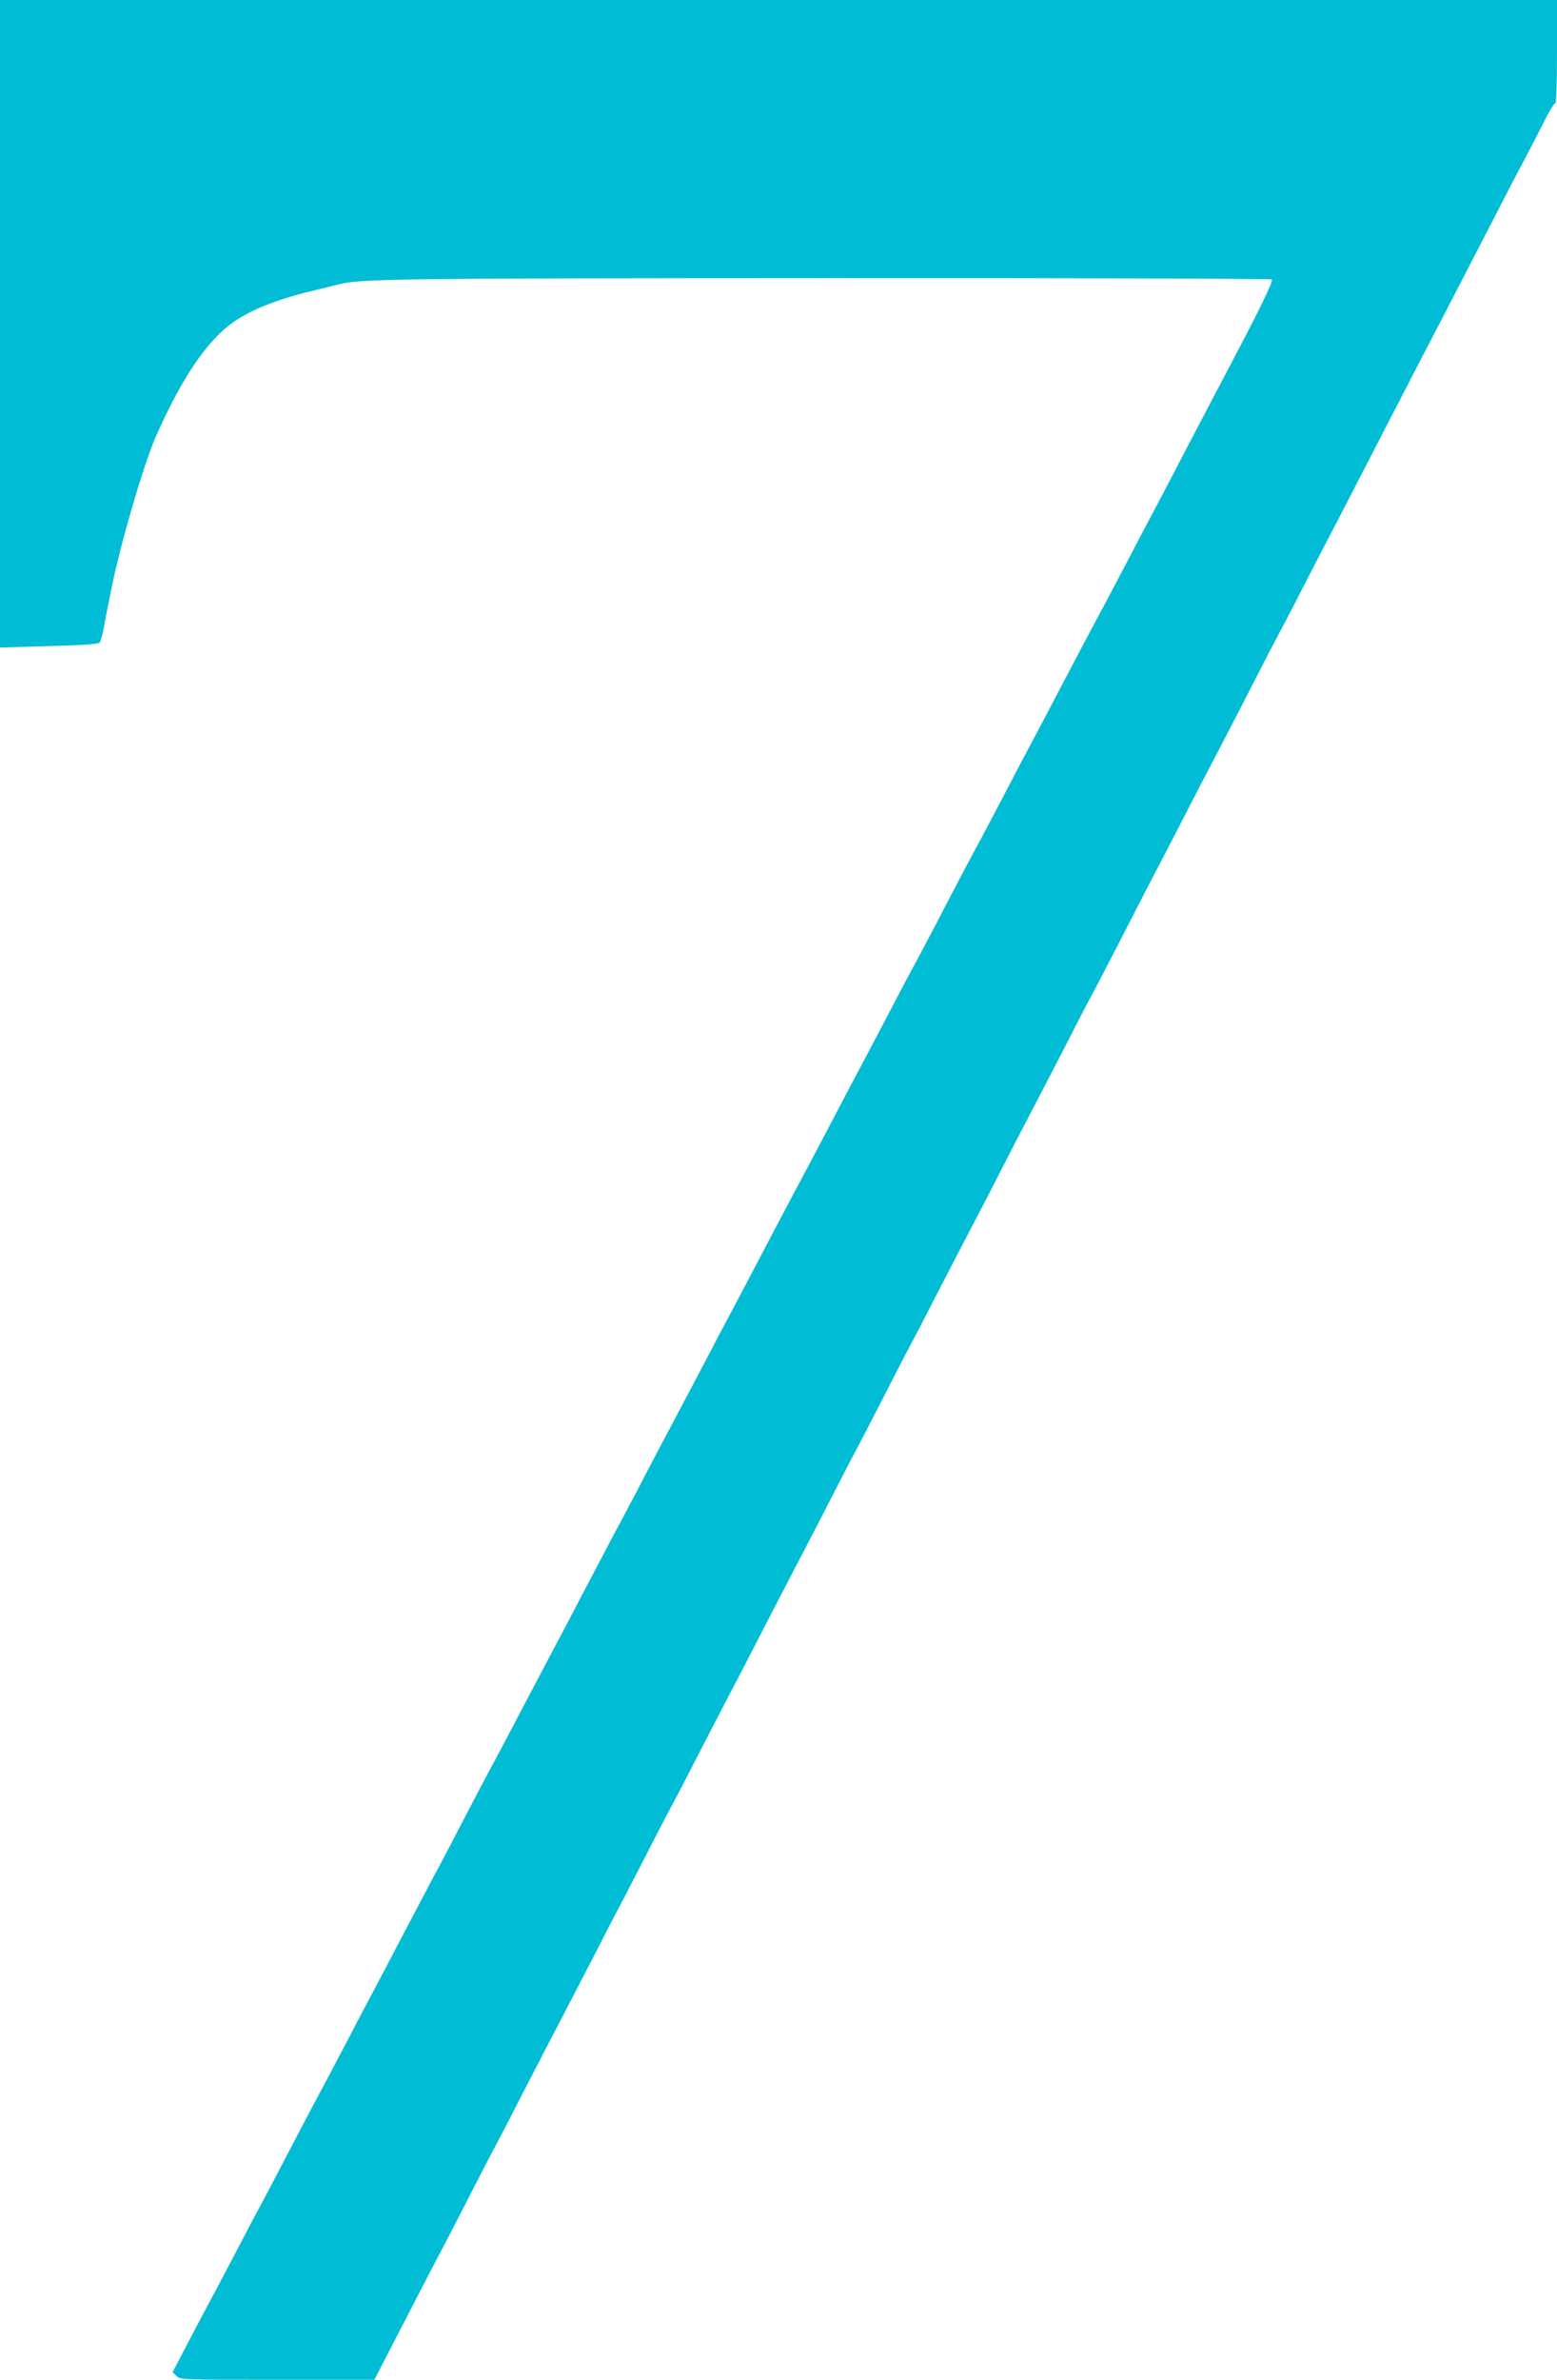 <?xml version="1.0" standalone="no"?>
<!DOCTYPE svg PUBLIC "-//W3C//DTD SVG 20010904//EN"
 "http://www.w3.org/TR/2001/REC-SVG-20010904/DTD/svg10.dtd">
<svg version="1.0" xmlns="http://www.w3.org/2000/svg"
 width="838pt" height="1280pt" viewBox="0 0 838 1280"
 preserveAspectRatio="xMidYMid meet">
<g transform="translate(0,1280) scale(0.1,-0.1)"
fill="#00bcd4" stroke="none">
<path d="M0 11059 l0 -1742 263 8 c177 4 265 11 273 18 6 7 16 44 23 82 7 39
16 88 21 110 4 22 14 67 20 100 46 233 175 674 240 820 143 321 278 518 421
616 101 68 236 121 434 168 50 12 106 26 125 31 123 31 304 33 2657 34 1299 1
2365 -3 2369 -7 8 -8 -68 -164 -212 -437 -82 -156 -190 -361 -252 -480 -96
-185 -164 -313 -202 -385 -21 -38 -62 -117 -92 -175 -69 -132 -139 -265 -188
-355 -41 -76 -110 -208 -198 -375 -52 -100 -100 -191 -182 -345 -21 -38 -62
-117 -92 -175 -69 -132 -139 -265 -188 -355 -46 -86 -124 -233 -202 -385 -33
-63 -77 -146 -98 -185 -41 -75 -105 -196 -180 -340 -60 -115 -131 -249 -185
-350 -23 -44 -67 -127 -97 -185 -71 -135 -140 -266 -188 -355 -41 -76 -110
-208 -198 -375 -52 -100 -100 -191 -182 -345 -21 -38 -62 -117 -92 -175 -55
-104 -107 -203 -198 -375 -26 -49 -65 -121 -85 -160 -20 -38 -69 -131 -107
-205 -39 -74 -83 -157 -98 -185 -15 -27 -56 -104 -90 -170 -35 -66 -81 -154
-103 -195 -21 -41 -64 -122 -94 -180 -31 -58 -75 -141 -98 -185 -48 -91 -121
-230 -196 -372 -28 -54 -68 -129 -89 -168 -50 -92 -128 -241 -208 -395 -35
-69 -77 -147 -92 -175 -15 -27 -56 -104 -90 -170 -35 -66 -81 -154 -103 -195
-21 -41 -64 -122 -94 -180 -31 -58 -75 -141 -98 -185 -24 -44 -67 -127 -97
-185 -71 -135 -140 -266 -188 -355 -37 -69 -89 -169 -210 -400 -34 -66 -75
-142 -90 -170 -15 -27 -55 -102 -87 -165 -67 -127 -138 -263 -188 -355 -18
-33 -67 -126 -109 -207 l-77 -147 21 -21 c20 -20 30 -20 543 -20 l522 0 71
138 c39 75 113 218 164 317 51 99 107 207 125 240 18 33 83 159 145 280 62
121 125 243 140 270 15 28 73 138 127 245 55 107 123 238 150 290 50 95 140
268 301 580 46 91 105 203 130 250 24 47 87 168 139 270 52 102 108 208 123
235 15 28 73 138 127 245 55 107 123 238 150 290 48 90 109 209 294 567 45 87
101 194 124 238 23 44 91 175 150 290 59 116 120 233 135 260 15 28 78 149
140 270 62 121 129 252 150 290 21 39 76 144 122 235 79 154 141 272 291 560
32 63 102 198 154 300 53 102 115 221 138 265 23 44 86 166 140 270 53 105
114 222 135 260 21 39 80 153 133 255 52 102 122 237 154 300 62 118 155 297
289 558 42 81 100 192 129 247 29 55 101 195 160 310 59 116 120 233 135 260
15 28 74 140 130 250 56 110 122 236 145 280 23 44 83 159 132 255 50 96 122
236 160 310 39 74 106 205 150 290 44 85 114 220 156 300 136 263 208 403 305
590 52 102 120 232 151 290 31 58 78 149 105 203 26 53 52 94 57 91 5 -3 9
110 9 275 l0 281 -4190 0 -4190 0 0 -1741z"/>
</g>
</svg>
